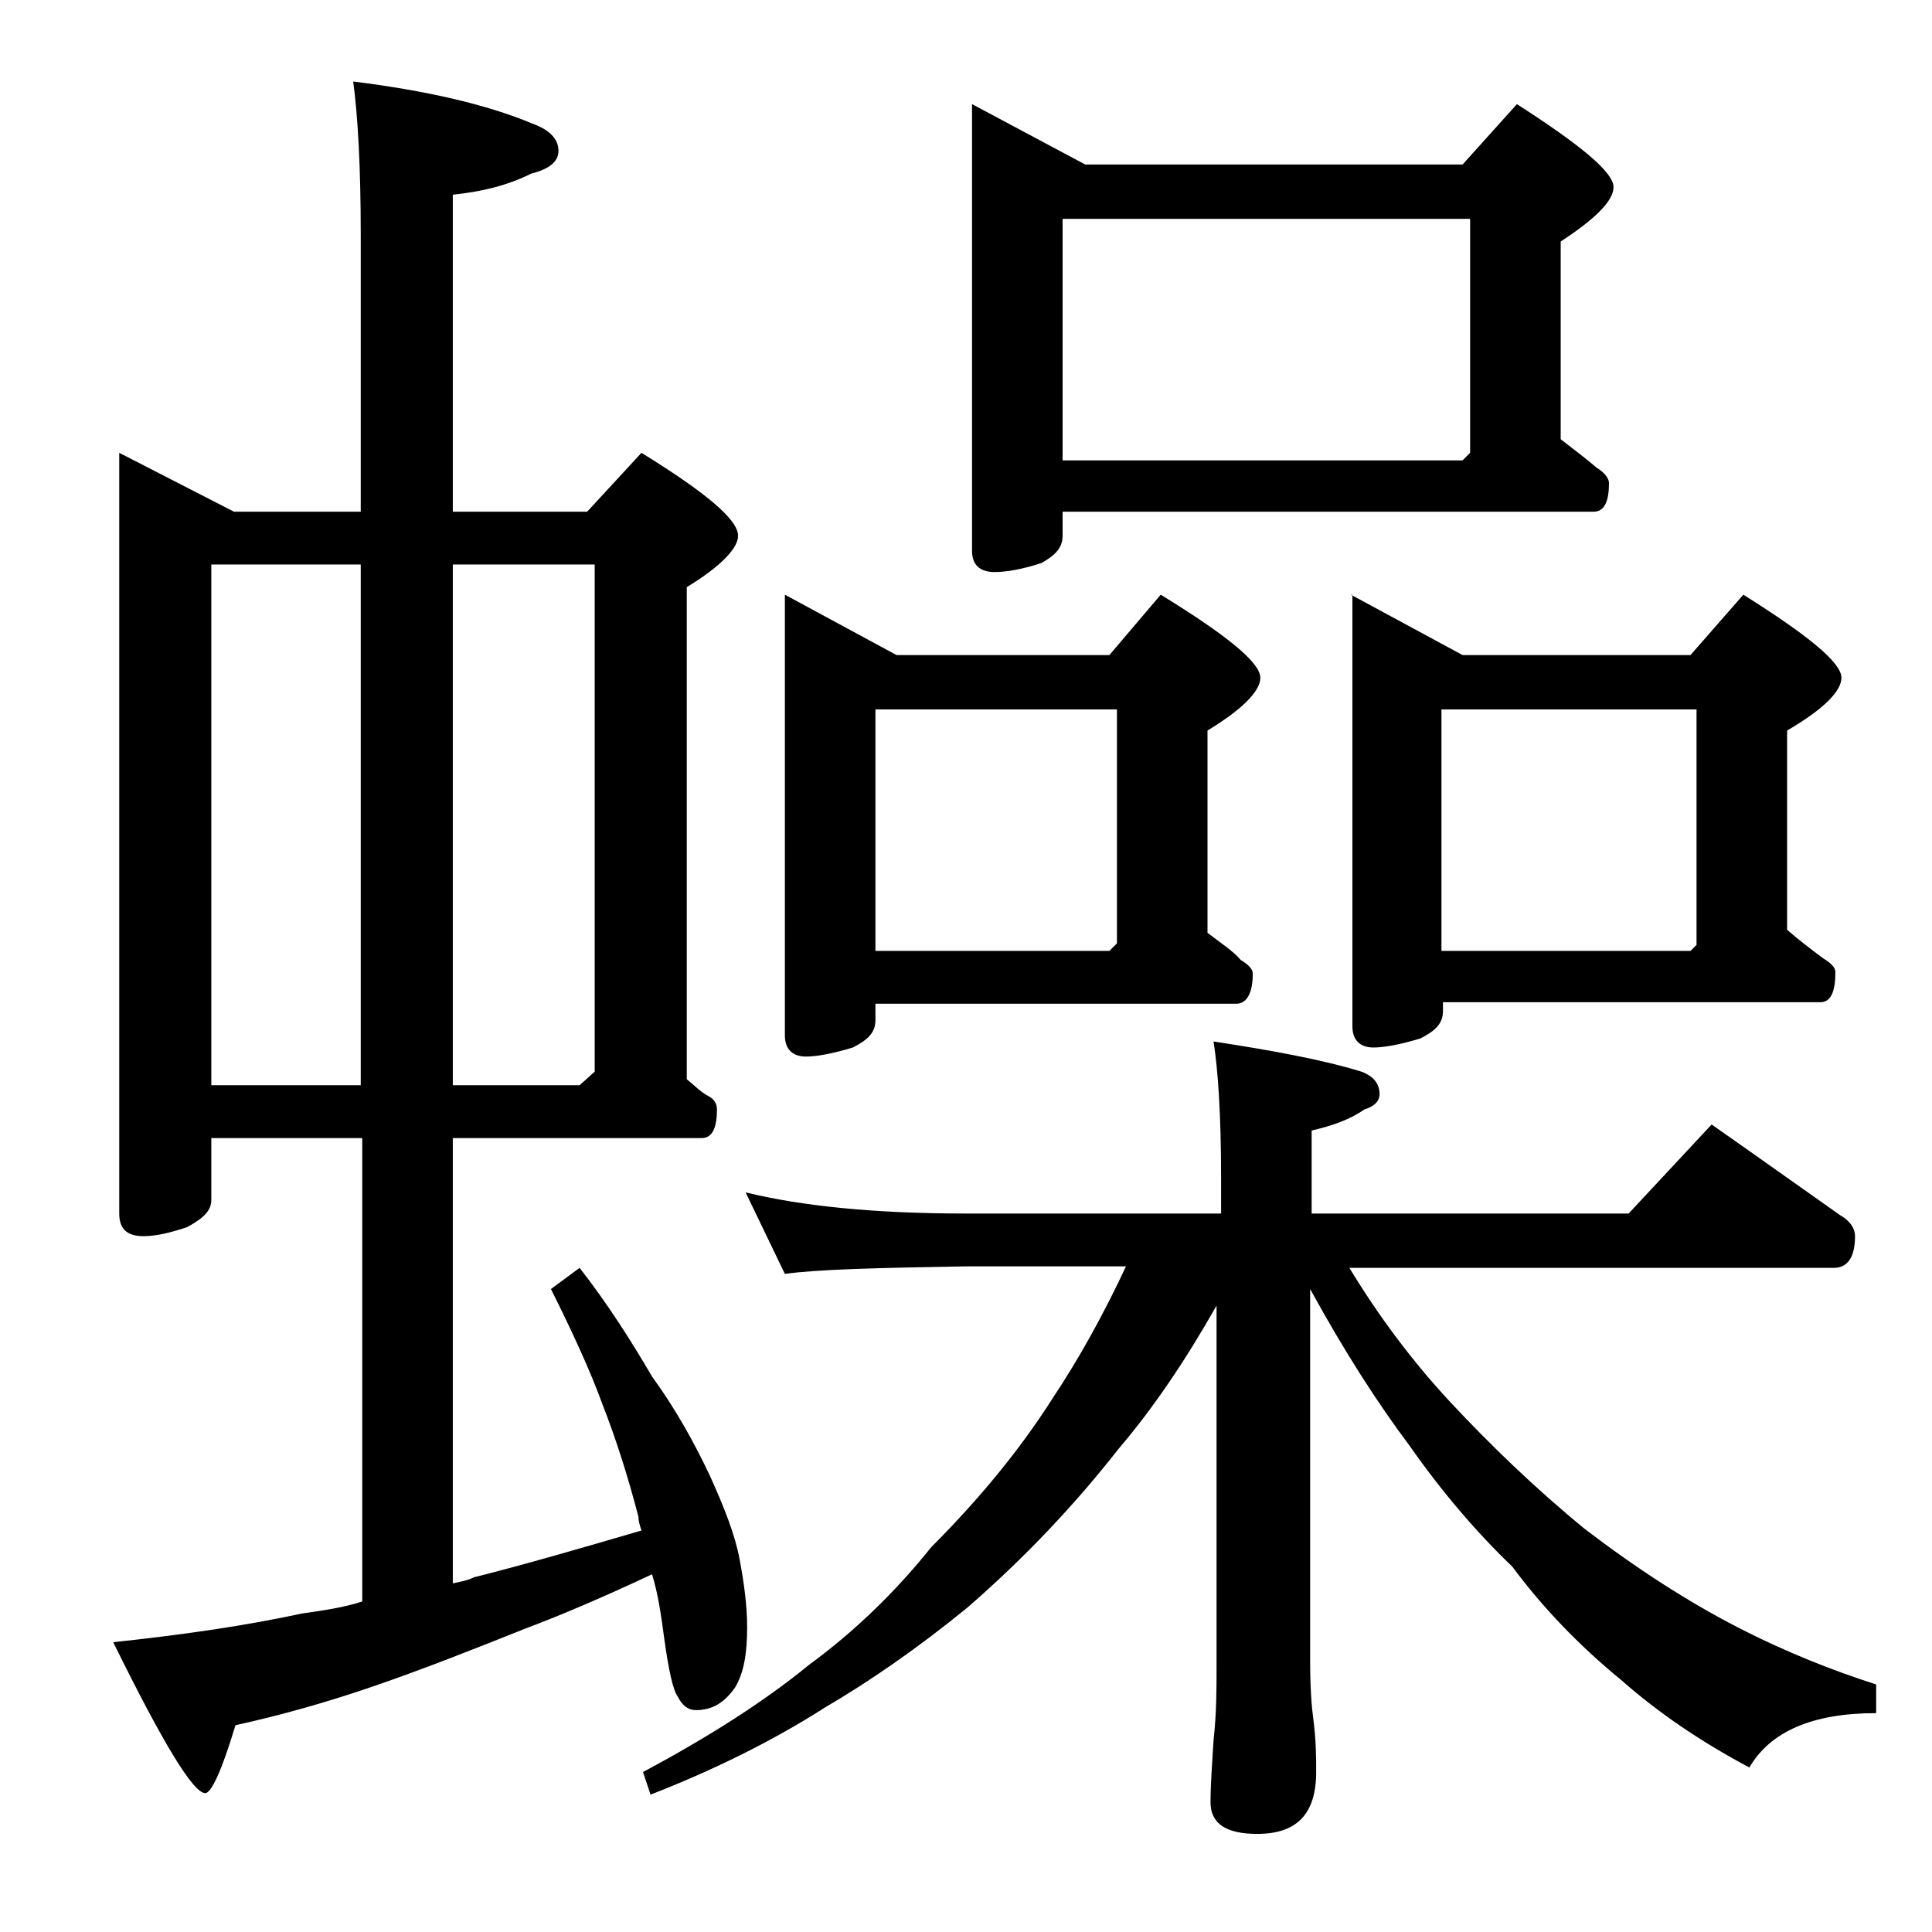 <?xml version="1.0" encoding="utf-8"?>
<!-- Generator: Adobe Illustrator 18.0.0, SVG Export Plug-In . SVG Version: 6.00 Build 0)  -->
<!DOCTYPE svg PUBLIC "-//W3C//DTD SVG 1.1//EN" "http://www.w3.org/Graphics/SVG/1.1/DTD/svg11.dtd">
<svg version="1.1" id="Layer_1" xmlns="http://www.w3.org/2000/svg" xmlns:xlink="http://www.w3.org/1999/xlink" x="0px" y="0px"
	 viewBox="0 0 128 128" enable-background="new 0 0 128 128" xml:space="preserve">
<path d="M7.9,30l7.6,3.9h8.4V15.5c0-4.5-0.2-7.9-0.5-10.1c4.8,0.6,8.8,1.5,11.9,2.8C36.4,8.6,37,9.2,37,10c0,0.7-0.6,1.2-1.8,1.5
	c-1.6,0.8-3.3,1.2-5.2,1.4v21h8.9l3.6-3.9c4.2,2.6,6.4,4.4,6.4,5.5c0,0.8-1.1,2-3.4,3.4v32.6c0.6,0.5,1,0.9,1.4,1.1
	c0.4,0.2,0.6,0.5,0.6,0.9c0,1.2-0.3,1.9-1,1.9H30v29.5c0.5-0.1,1-0.2,1.4-0.4c3.2-0.8,7-1.9,11.1-3.1c-0.1-0.3-0.2-0.6-0.2-0.9
	c-0.7-2.7-1.5-5.2-2.4-7.5c-0.8-2.2-2-4.8-3.4-7.6l1.9-1.4c1.8,2.3,3.4,4.8,4.8,7.2c1.6,2.2,2.8,4.4,3.8,6.5c1,2.2,1.7,4,2,5.6
	c0.3,1.6,0.5,3.1,0.5,4.5c0,1.7-0.2,3-0.8,4c-0.7,1-1.5,1.5-2.6,1.5c-0.5,0-0.9-0.3-1.2-0.9c-0.3-0.4-0.6-1.7-0.9-3.9
	c-0.2-1.5-0.4-2.9-0.8-4.2c-3.2,1.5-6,2.7-8.4,3.6c-3.5,1.4-6.8,2.7-10,3.8c-2.9,1-6,1.9-9.2,2.6c-0.9,3-1.6,4.5-2,4.5
	c-0.8,0-2.8-3.3-6.1-10c4.7-0.5,8.8-1.1,12.5-1.9c1.4-0.2,2.8-0.4,4-0.8V75.4H14v4.1c0,0.7-0.5,1.2-1.6,1.8
	c-1.2,0.4-2.1,0.6-2.9,0.6c-1.1,0-1.6-0.5-1.6-1.5V30z M14,71.9h9.9V37.4H14V71.9z M30,37.4v34.5h8.4l1-0.9V37.4H30z M49.4,79
	c3.7,0.9,8.5,1.4,14.6,1.4h16.9V78c0-4.1-0.2-7.1-0.5-9c3.9,0.6,7.2,1.2,9.8,2c0.8,0.3,1.2,0.8,1.2,1.5c0,0.4-0.3,0.8-1,1
	c-1,0.7-2.2,1.1-3.5,1.4v5.5h21l5.5-5.9c3,2.1,5.8,4.1,8.5,6c0.7,0.4,1,0.9,1,1.4c0,1.4-0.5,2.1-1.4,2.1H89.4c2,3.3,4.2,6.2,6.6,8.8
	c2.7,2.9,5.7,5.8,9,8.5c3.4,2.6,6.8,4.8,10.1,6.5c3.3,1.7,6.4,2.9,9.2,3.8v1.9c-4.2,0-7,1.2-8.4,3.6c-3.2-1.7-6-3.6-8.5-5.8
	c-2.8-2.3-5.2-4.8-7.2-7.5c-2.4-2.3-4.7-5-6.8-8c-2.1-2.8-4.3-6.2-6.6-10.4V110c0,1.8,0.1,3.1,0.2,3.8c0.2,1.5,0.2,2.7,0.2,3.6
	c0,2.8-1.3,4.1-3.9,4.1c-2.1,0-3.1-0.7-3.1-2.1c0-1.1,0.1-2.5,0.2-4.1c0.2-1.8,0.2-3.4,0.2-4.8v-24c-2.1,3.7-4.2,6.8-6.5,9.5
	c-2.9,3.7-6.2,7.2-10,10.5c-3.3,2.7-6.5,4.9-9.4,6.6c-3.6,2.3-7.5,4.2-11.6,5.8l-0.5-1.5c4.5-2.4,8.2-4.8,11-7.1
	c3-2.2,5.7-4.8,8.1-7.8c3.2-3.2,5.9-6.5,8-9.8c1.8-2.7,3.4-5.6,4.9-8.8H64c-5.9,0.1-9.9,0.2-12,0.5L49.4,79z M52,39.4l7.4,4h14.1
	l3.4-4c4.4,2.7,6.6,4.5,6.6,5.5c0,0.9-1.2,2.1-3.5,3.5v13.4c0.9,0.7,1.7,1.2,2.2,1.8c0.5,0.3,0.8,0.6,0.8,0.9c0,1.3-0.4,2-1.1,2H58
	v1.1c0,0.8-0.5,1.3-1.5,1.8c-1.3,0.4-2.4,0.6-3.1,0.6c-0.9,0-1.4-0.5-1.4-1.4V39.4z M58,63h15.5l0.5-0.5V47H58V63z M64.4,6.9l7.5,4
	h25l3.6-4c4.2,2.7,6.4,4.5,6.4,5.5c0,0.9-1.2,2.1-3.5,3.6v13.1c0.9,0.7,1.7,1.3,2.4,1.9c0.5,0.3,0.8,0.7,0.8,1c0,1.2-0.3,1.9-1,1.9
	H70.4v1.6c0,0.8-0.5,1.3-1.4,1.8c-1.2,0.4-2.3,0.6-3.1,0.6c-1,0-1.5-0.5-1.5-1.4V6.9z M70.4,30.5h26.5l0.5-0.5V14.5h-27V30.5z
	 M89.5,39.4l7.4,4H112l3.5-4c4.3,2.7,6.5,4.5,6.5,5.5c0,0.9-1.2,2.1-3.6,3.5v13.2c0.8,0.7,1.6,1.3,2.4,1.9c0.5,0.3,0.8,0.6,0.8,0.9
	c0,1.3-0.3,2-1,2h-25V67c0,0.8-0.5,1.3-1.5,1.8c-1.3,0.4-2.4,0.6-3.1,0.6c-0.9,0-1.4-0.5-1.4-1.4V39.4z M95.5,63H112l0.4-0.4V47
	H95.5V63z"/>
</svg>
